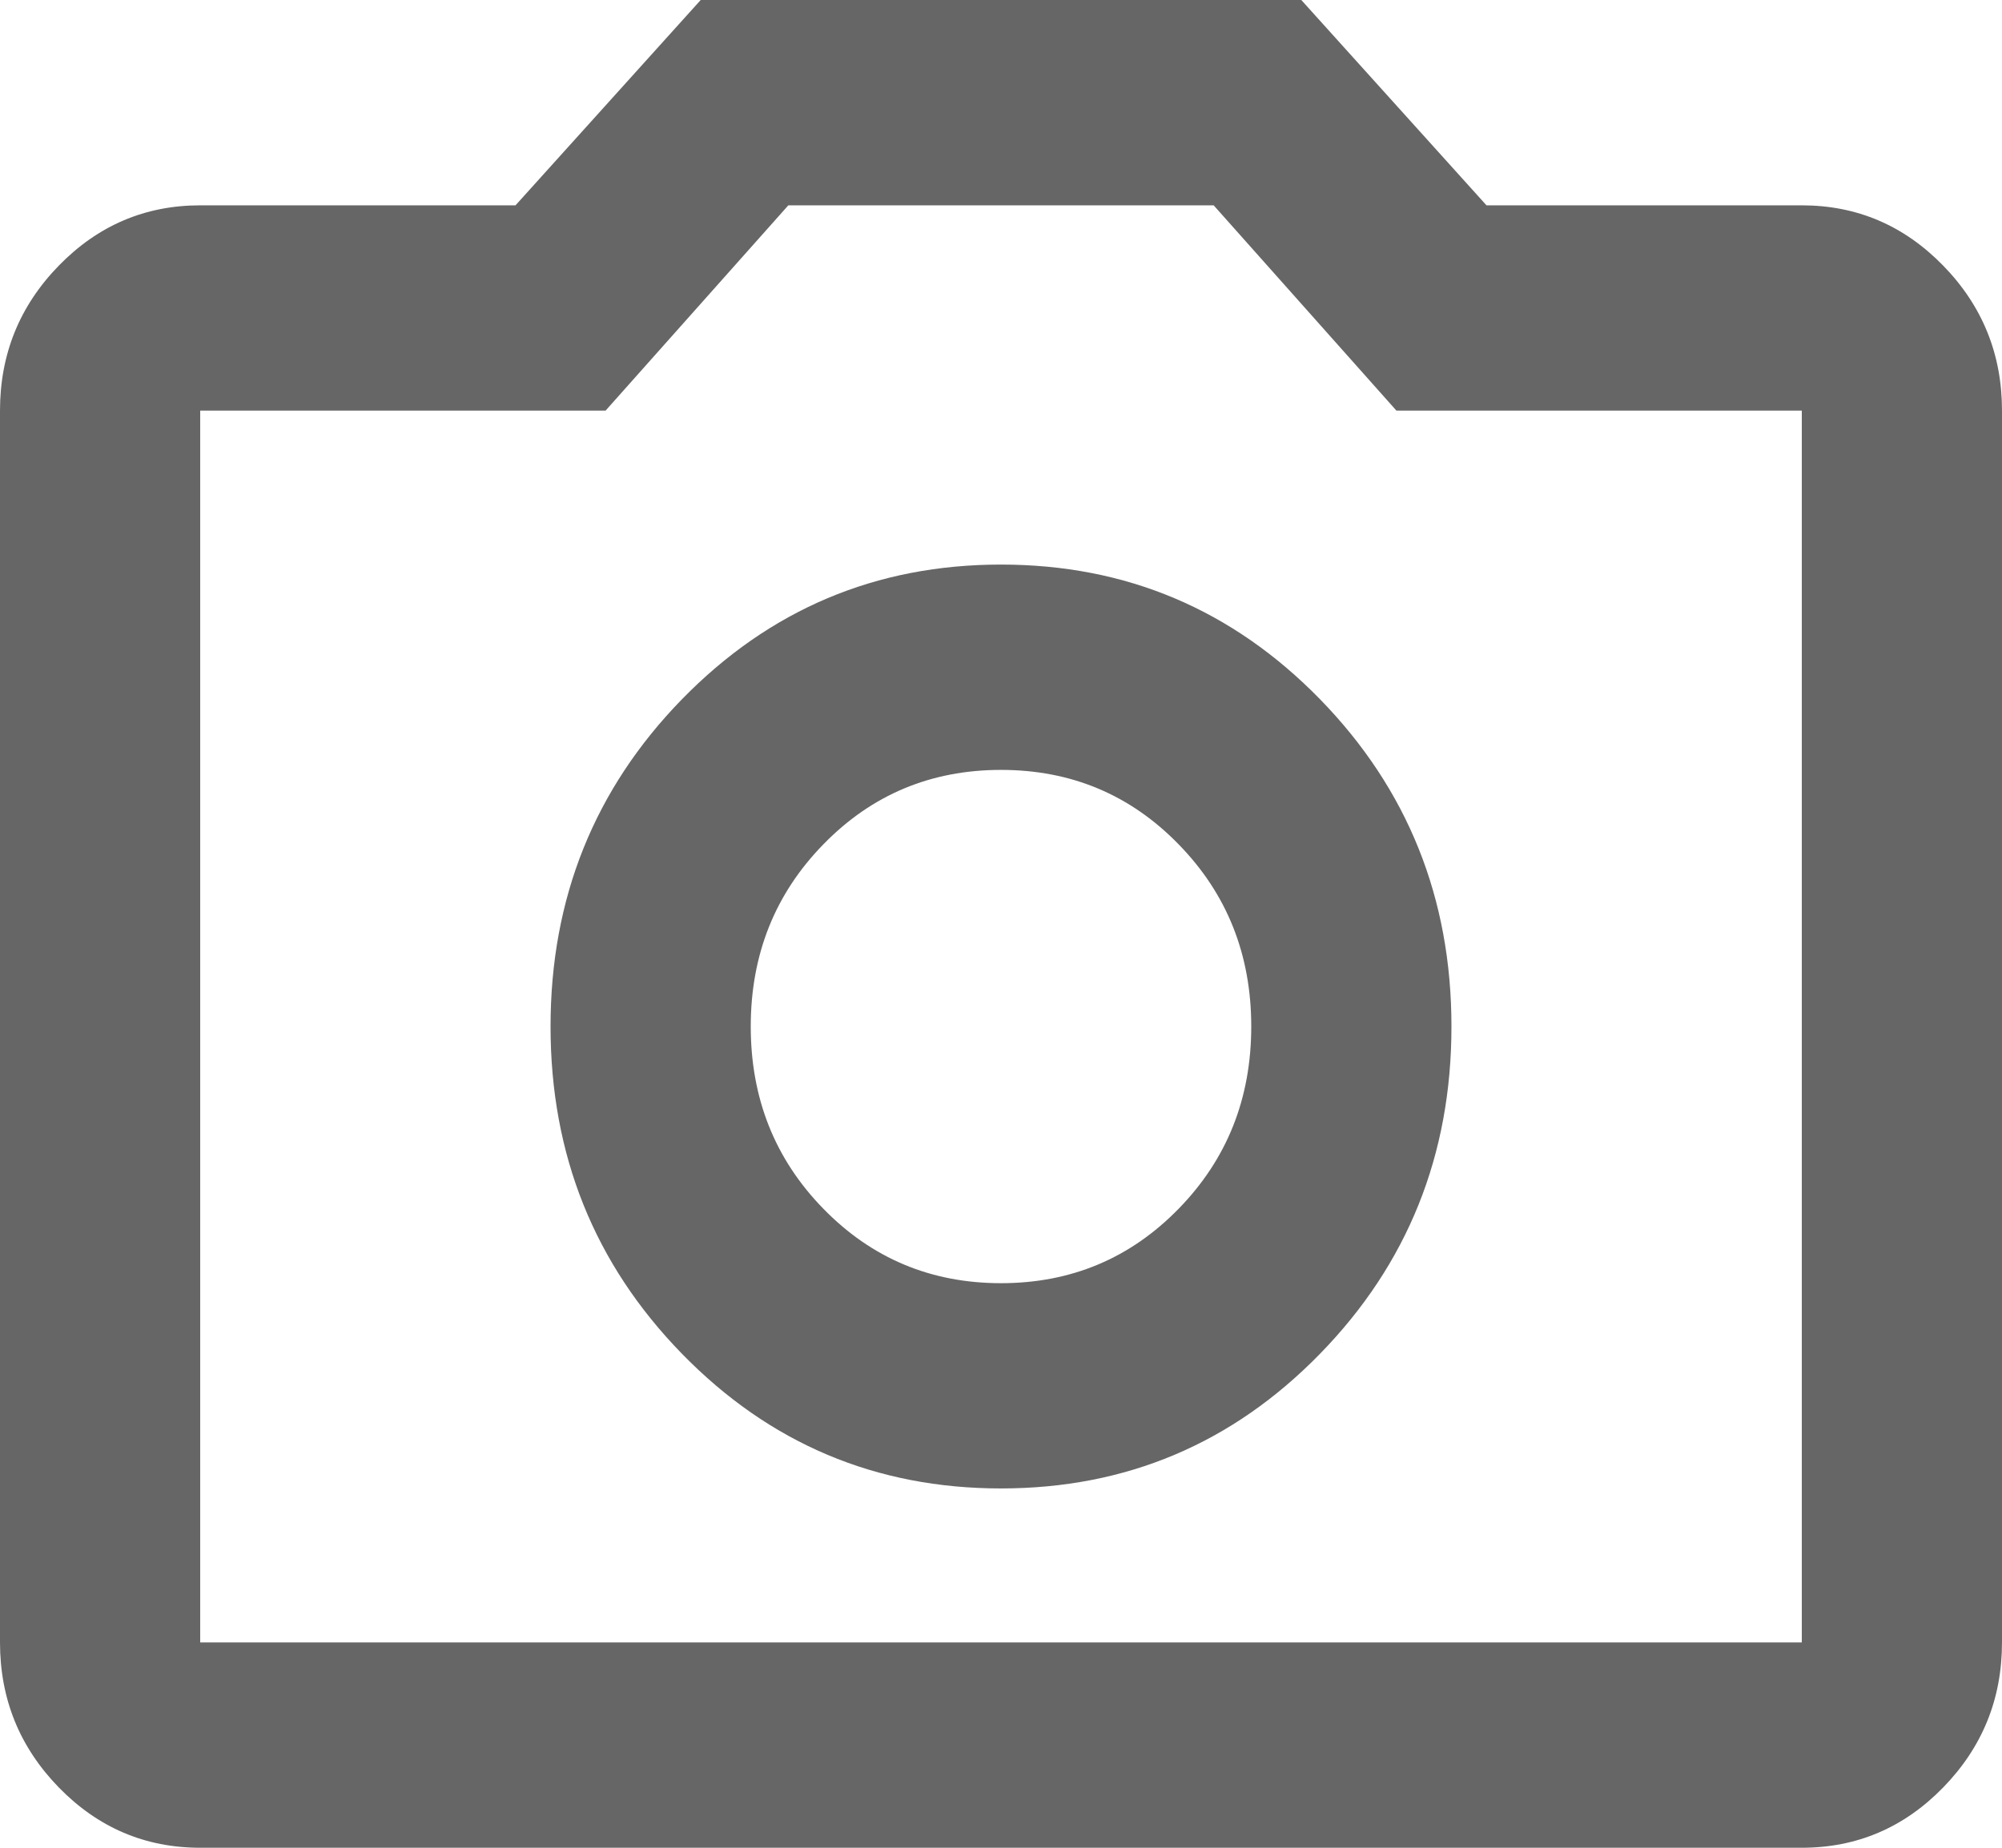 <svg width="26" height="24" viewBox="0 0 26 24" fill="none" xmlns="http://www.w3.org/2000/svg">
<path d="M13 19.333C14.625 19.333 16.006 18.75 17.144 17.583C18.281 16.417 18.85 15 18.85 13.333C18.85 11.667 18.281 10.25 17.144 9.083C16.006 7.917 14.625 7.333 13 7.333C11.375 7.333 9.994 7.917 8.856 9.083C7.719 10.25 7.15 11.667 7.15 13.333C7.15 15 7.719 16.417 8.856 17.583C9.994 18.75 11.375 19.333 13 19.333ZM13 16.667C12.09 16.667 11.321 16.344 10.693 15.7C10.064 15.056 9.75 14.267 9.75 13.333C9.75 12.4 10.064 11.611 10.693 10.967C11.321 10.322 12.09 10 13 10C13.91 10 14.679 10.322 15.307 10.967C15.936 11.611 16.25 12.4 16.25 13.333C16.25 14.267 15.936 15.056 15.307 15.7C14.679 16.344 13.91 16.667 13 16.667ZM2.6 24C1.885 24 1.273 23.739 0.764 23.217C0.255 22.694 0 22.067 0 21.333V5.333C0 4.6 0.255 3.972 0.764 3.45C1.273 2.928 1.885 2.667 2.6 2.667H6.695L9.1 0H16.9L19.305 2.667H23.4C24.115 2.667 24.727 2.928 25.236 3.45C25.745 3.972 26 4.6 26 5.333V21.333C26 22.067 25.745 22.694 25.236 23.217C24.727 23.739 24.115 24 23.4 24H2.6ZM2.6 21.333H23.4V5.333H18.135L15.762 2.667H10.238L7.865 5.333H2.6V21.333Z" fill="#666666"/>
</svg>
